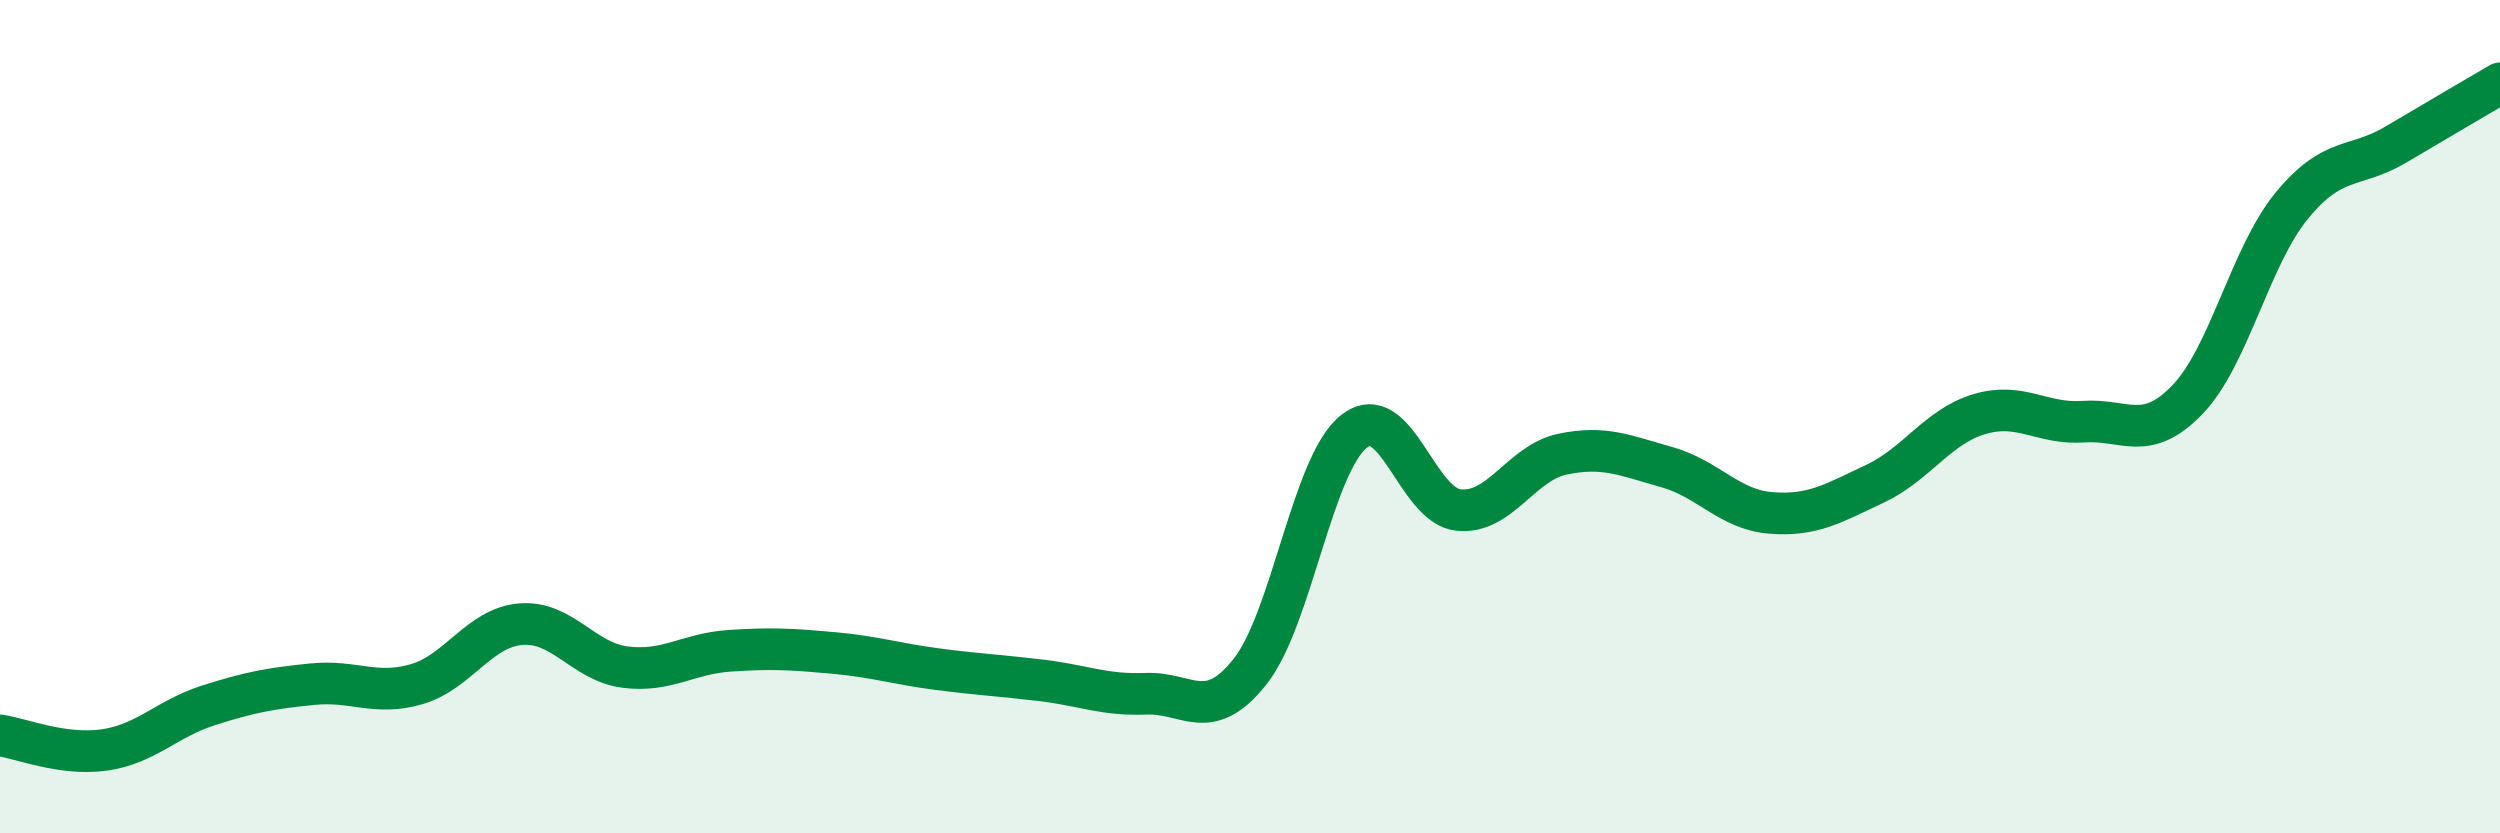 
    <svg width="60" height="20" viewBox="0 0 60 20" xmlns="http://www.w3.org/2000/svg">
      <path
        d="M 0,17.65 C 0.5,17.72 1.5,18.14 2.5,18 C 3.5,17.86 4,17.25 5,16.93 C 6,16.61 6.5,16.52 7.5,16.42 C 8.5,16.32 9,16.71 10,16.42 C 11,16.13 11.5,15.06 12.5,14.98 C 13.5,14.9 14,15.88 15,16.01 C 16,16.14 16.5,15.69 17.5,15.62 C 18.5,15.55 19,15.58 20,15.67 C 21,15.76 21.5,15.93 22.5,16.06 C 23.5,16.19 24,16.21 25,16.33 C 26,16.45 26.5,16.69 27.5,16.65 C 28.5,16.61 29,17.38 30,16.12 C 31,14.86 31.5,11.13 32.5,10.35 C 33.5,9.57 34,12.13 35,12.24 C 36,12.35 36.5,11.11 37.5,10.9 C 38.5,10.69 39,10.93 40,11.21 C 41,11.49 41.5,12.23 42.5,12.31 C 43.5,12.39 44,12.08 45,11.61 C 46,11.14 46.5,10.24 47.5,9.94 C 48.5,9.64 49,10.19 50,10.12 C 51,10.05 51.5,10.63 52.5,9.59 C 53.5,8.55 54,6.16 55,4.94 C 56,3.72 56.5,4.06 57.5,3.47 C 58.5,2.88 59.5,2.29 60,2L60 20L0 20Z"
        fill="#008740"
        opacity="0.1"
        stroke-linecap="round"
        stroke-linejoin="round"
      />
      <path
        d="M 0,17.65 C 0.5,17.72 1.5,18.14 2.5,18 C 3.5,17.86 4,17.25 5,16.93 C 6,16.61 6.5,16.52 7.5,16.42 C 8.5,16.32 9,16.71 10,16.42 C 11,16.13 11.5,15.06 12.5,14.98 C 13.5,14.9 14,15.88 15,16.01 C 16,16.14 16.5,15.69 17.5,15.62 C 18.5,15.55 19,15.58 20,15.67 C 21,15.76 21.5,15.93 22.5,16.06 C 23.5,16.19 24,16.21 25,16.33 C 26,16.45 26.5,16.69 27.5,16.65 C 28.5,16.61 29,17.38 30,16.12 C 31,14.86 31.5,11.13 32.5,10.35 C 33.5,9.57 34,12.13 35,12.24 C 36,12.35 36.5,11.11 37.5,10.9 C 38.5,10.69 39,10.93 40,11.21 C 41,11.49 41.5,12.23 42.5,12.31 C 43.5,12.39 44,12.08 45,11.61 C 46,11.14 46.5,10.24 47.5,9.94 C 48.5,9.64 49,10.19 50,10.12 C 51,10.05 51.5,10.63 52.5,9.59 C 53.5,8.55 54,6.16 55,4.94 C 56,3.72 56.5,4.06 57.5,3.47 C 58.5,2.88 59.5,2.29 60,2"
        stroke="#008740"
        stroke-width="1"
        fill="none"
        stroke-linecap="round"
        stroke-linejoin="round"
      />
    </svg>
  